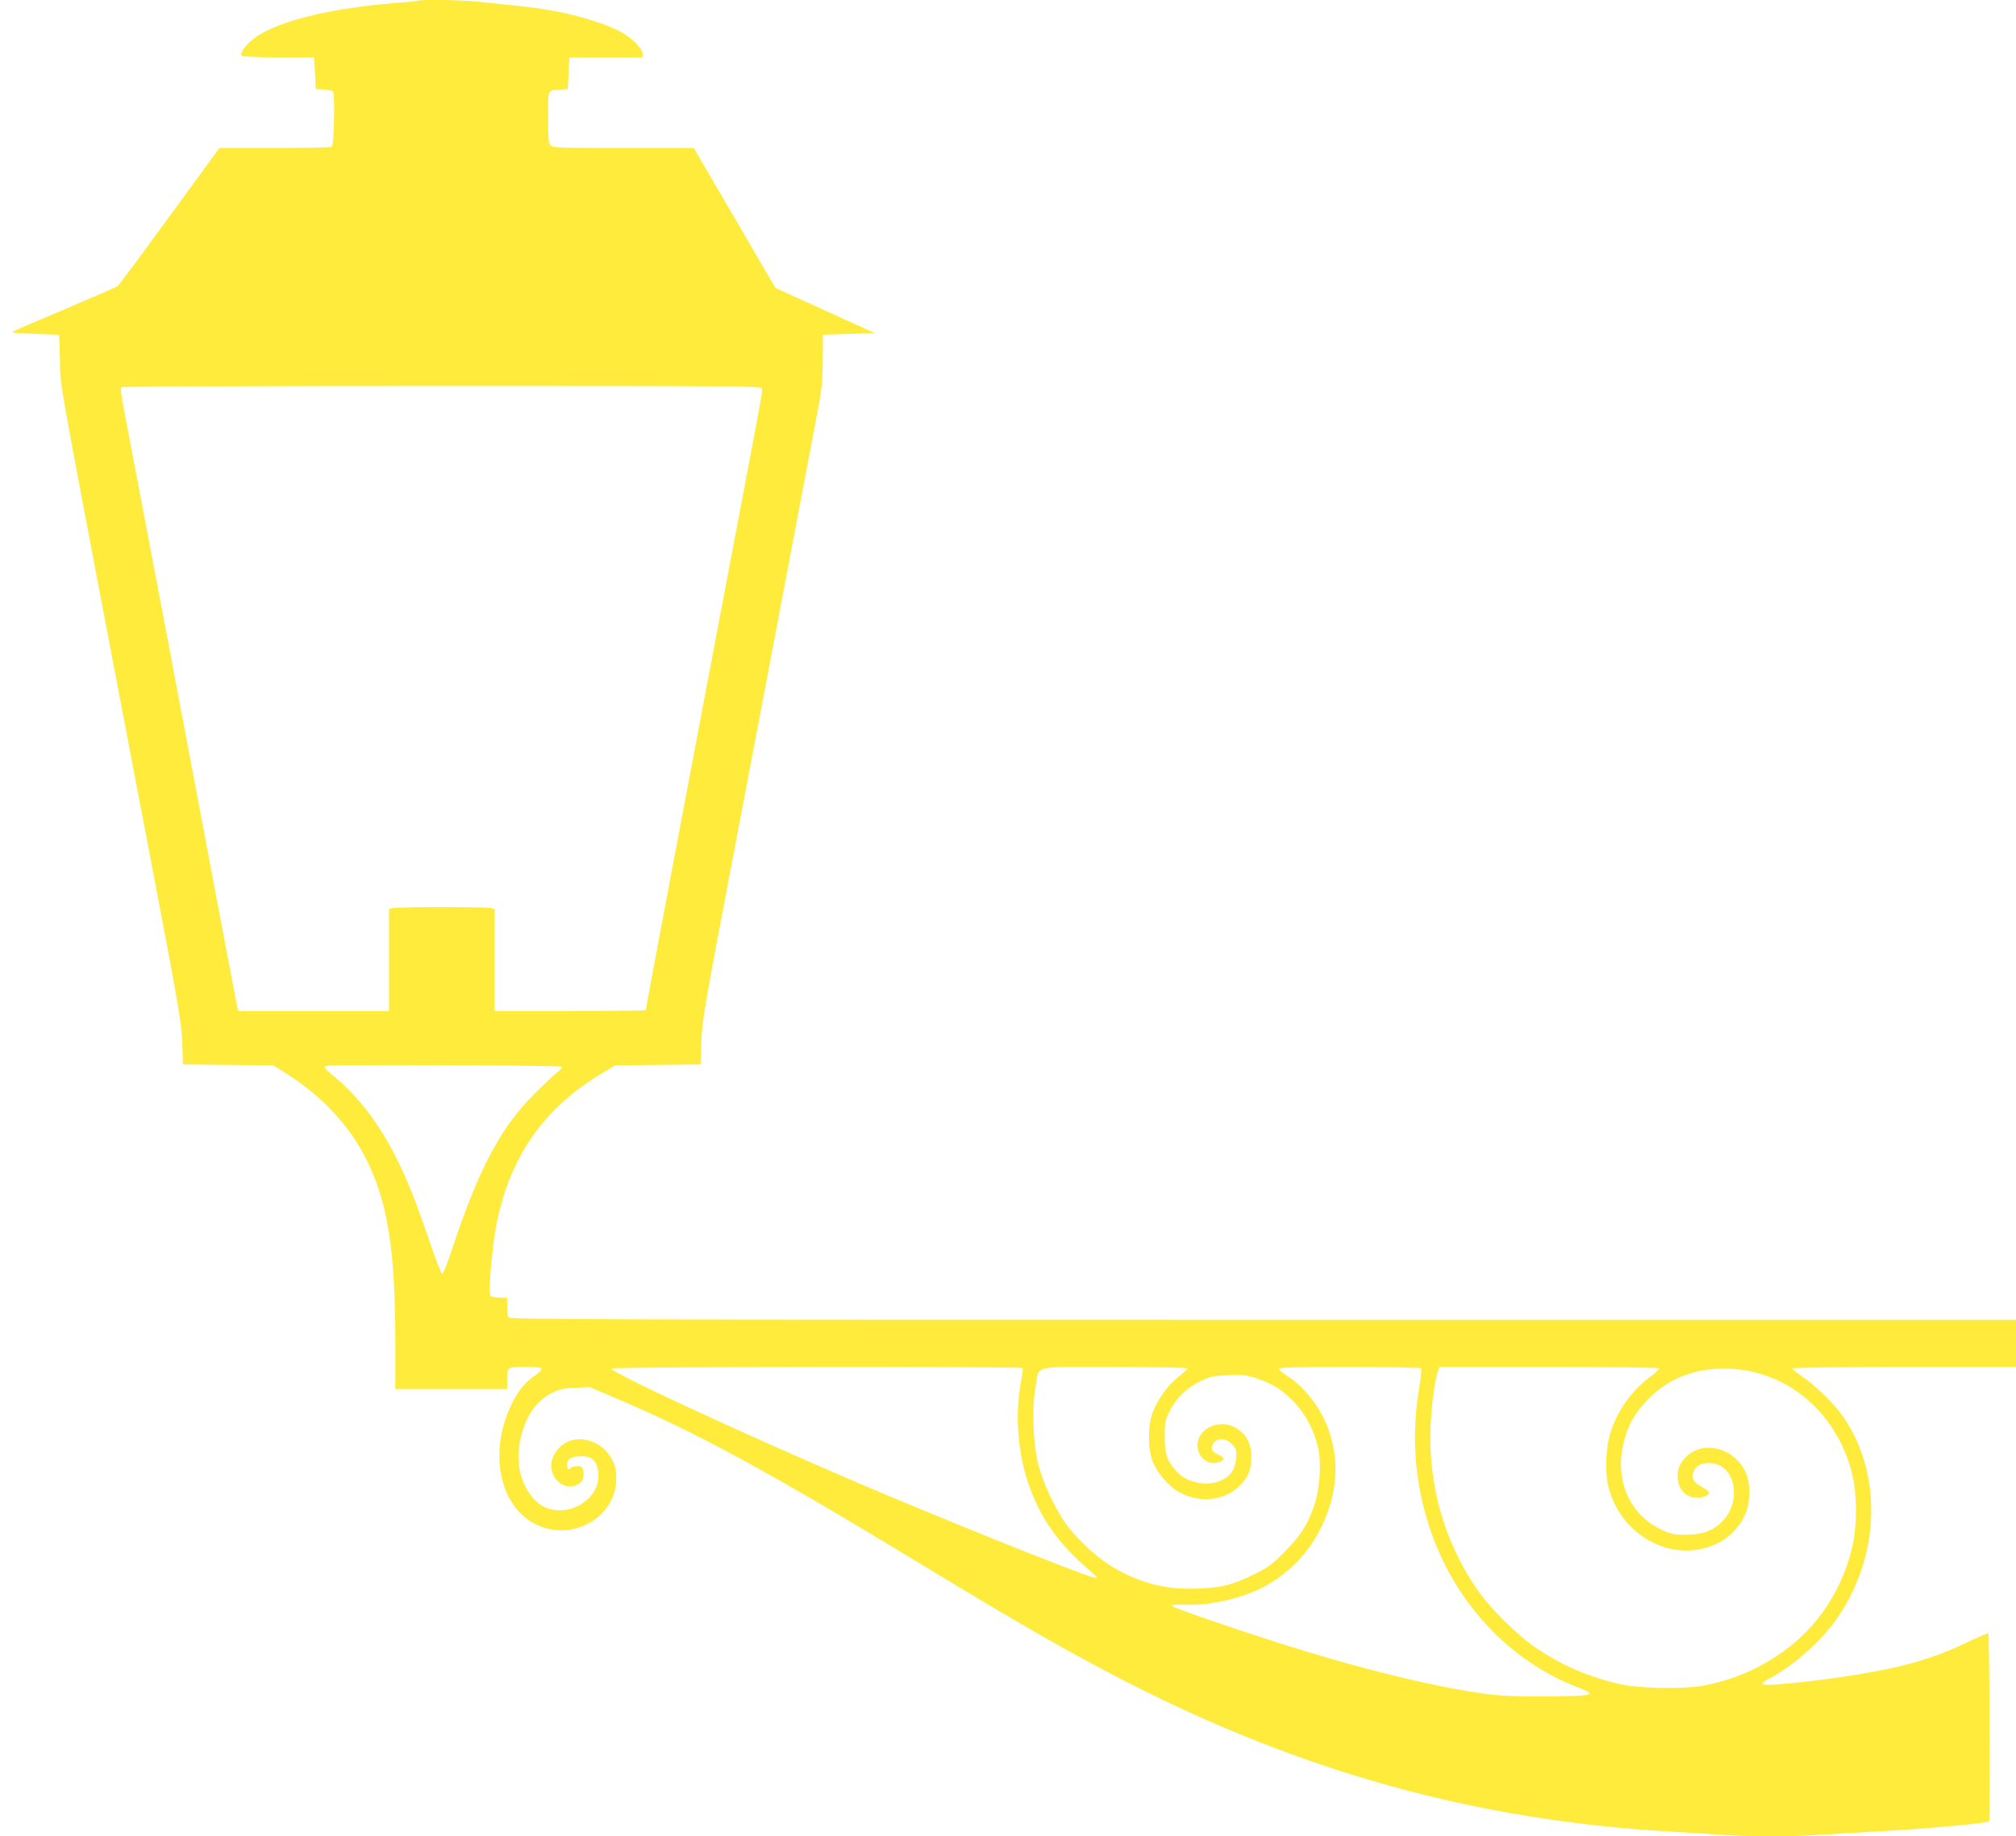 <?xml version="1.0" standalone="no"?>
<!DOCTYPE svg PUBLIC "-//W3C//DTD SVG 20010904//EN"
 "http://www.w3.org/TR/2001/REC-SVG-20010904/DTD/svg10.dtd">
<svg version="1.0" xmlns="http://www.w3.org/2000/svg"
 width="1280pt" height="1166pt" viewBox="0 0 1280 1166"
 preserveAspectRatio="xMidYMid meet">
<g transform="translate(0,1166) scale(0.1,-0.1)"
fill="#ffeb3b" stroke="none">
<path d="M2659 11656 c-2 -2 -69 -9 -149 -15 -405 -33 -726 -110 -879 -212
-59 -39 -106 -98 -99 -121 3 -8 70 -11 234 -12 l229 -1 5 -100 5 -100 50 -3
c28 -2 54 -7 59 -12 14 -14 7 -343 -7 -352 -7 -4 -170 -8 -363 -8 l-351 0
-317 -434 c-174 -239 -322 -438 -329 -443 -6 -5 -154 -69 -327 -143 -173 -73
-324 -138 -335 -144 -16 -9 14 -12 135 -16 l155 -5 6 -170 c6 -189 -52 129
601 -3295 155 -813 171 -908 175 -1032 l5 -137 287 -3 286 -3 85 -53 c224
-142 397 -327 505 -542 137 -271 185 -577 185 -1172 l0 -288 355 0 355 0 0 54
c0 88 -2 86 116 86 122 0 128 -7 53 -60 -61 -42 -109 -106 -150 -196 -136
-300 -63 -632 164 -744 231 -113 509 45 510 290 0 75 -16 120 -64 175 -58 66
-159 93 -236 64 -62 -23 -113 -93 -113 -154 0 -93 83 -157 161 -125 36 15 51
48 43 90 -6 26 -11 30 -40 30 -18 0 -36 -4 -39 -10 -12 -20 -25 -10 -25 20 0
37 26 52 92 53 66 1 99 -30 106 -101 6 -67 -12 -117 -62 -167 -95 -95 -251
-101 -337 -13 -93 96 -129 239 -95 389 32 145 101 246 203 296 46 22 74 28
147 31 l91 4 180 -77 c499 -212 956 -461 1871 -1016 686 -416 966 -577 1334
-767 1129 -583 2248 -892 3475 -962 105 -6 248 -15 319 -20 165 -13 477 -13
642 0 71 5 224 14 339 20 294 15 703 52 724 64 7 5 3 1187 -5 1195 -2 2 -61
-23 -131 -56 -156 -74 -263 -112 -425 -152 -198 -48 -532 -98 -790 -117 -103
-8 -113 3 -40 40 135 69 318 229 414 363 288 400 306 939 43 1308 -54 76 -171
189 -252 244 -35 23 -63 46 -63 51 0 6 262 10 710 10 l710 0 0 150 0 150
-4784 0 c-4353 0 -4784 1 -4790 16 -3 9 -6 40 -6 70 l0 54 -49 0 c-27 0 -53 6
-58 13 -14 17 11 301 37 442 84 436 299 747 674 971 l81 49 271 3 272 3 5 142
c4 133 17 210 206 1202 111 583 265 1393 342 1800 77 407 158 835 180 950 37
189 41 227 43 375 l1 165 165 5 165 5 -316 143 -316 144 -259 444 -259 444
-447 0 c-393 0 -448 2 -462 16 -13 13 -16 44 -16 180 0 185 -7 170 85 176 l40
3 5 100 5 100 233 0 232 0 0 22 c0 33 -64 99 -134 138 -82 46 -244 99 -396
129 -112 23 -197 33 -523 66 -95 10 -359 14 -368 6z m2178 -2462 c6 -17 10 4
-252 -1374 -196 -1030 -485 -2564 -485 -2574 0 -3 -216 -6 -480 -6 l-480 0 0
324 0 324 -22 6 c-30 8 -596 8 -625 0 l-23 -6 0 -324 0 -324 -479 0 -479 0 -5
23 c-3 12 -76 396 -162 852 -133 707 -483 2555 -560 2955 -18 94 -21 126 -12
132 7 4 922 8 2035 8 1831 0 2023 -1 2029 -16z m-1270 -4307 c4 -5 -10 -23
-32 -39 -22 -17 -87 -79 -145 -137 -213 -213 -352 -477 -520 -984 -32 -97 -56
-157 -63 -154 -7 2 -44 98 -83 213 -85 250 -136 378 -208 522 -105 209 -232
378 -377 501 -44 36 -79 69 -79 73 0 4 10 9 23 11 41 8 1475 2 1484 -6z m2926
-1914 c3 -5 -1 -39 -9 -78 -40 -200 -24 -446 41 -642 77 -230 190 -392 400
-571 49 -42 49 -43 19 -38 -63 10 -940 362 -1499 601 -720 308 -1565 700
-1565 725 0 12 2606 14 2613 3z m1047 -2 c0 -4 -27 -29 -59 -55 -66 -52 -128
-137 -162 -224 -32 -81 -32 -233 0 -314 24 -63 94 -147 151 -183 123 -78 285
-71 384 16 68 60 90 108 91 194 0 83 -27 140 -85 180 -112 78 -271 3 -256
-120 9 -72 87 -117 147 -85 27 15 24 24 -16 43 -44 21 -52 40 -31 72 24 37 78
35 118 -5 28 -29 30 -35 26 -89 -5 -70 -32 -111 -91 -140 -91 -44 -228 -16
-292 61 -58 69 -70 106 -70 213 0 93 2 105 32 166 41 82 111 150 200 191 58
28 80 32 172 36 95 4 114 1 184 -22 101 -34 168 -77 241 -157 65 -70 116 -166
142 -269 26 -103 16 -270 -23 -383 -44 -124 -85 -189 -188 -292 -78 -79 -103
-98 -195 -143 -137 -67 -198 -82 -355 -89 -202 -8 -361 32 -539 136 -91 53
-217 167 -288 261 -70 91 -153 266 -184 385 -35 134 -44 356 -20 493 26 148
-36 132 501 132 256 0 465 -4 465 -9z m1484 0 c3 -5 -3 -60 -13 -123 -51 -302
-30 -597 65 -885 155 -474 504 -850 946 -1019 124 -47 99 -54 -213 -56 -183
-1 -276 3 -374 16 -339 46 -802 160 -1340 331 -281 90 -637 213 -649 225 -11
11 -5 12 99 10 165 -3 379 52 510 131 151 91 260 209 335 364 101 208 116 415
45 618 -46 133 -151 269 -258 337 -31 19 -56 41 -57 48 0 9 96 12 449 12 257
0 452 -4 455 -9z m1510 1 c3 -5 -25 -31 -61 -58 -126 -94 -224 -242 -258 -389
-20 -84 -22 -224 -5 -297 64 -276 330 -458 589 -404 129 27 225 101 280 216
35 73 37 200 5 270 -71 154 -260 207 -374 104 -46 -42 -64 -90 -57 -152 7 -64
58 -112 118 -112 45 0 79 14 79 33 0 7 -21 23 -46 36 -55 30 -70 60 -49 101
20 38 43 50 98 50 165 0 214 -245 76 -377 -60 -56 -122 -78 -225 -78 -84 0
-95 3 -165 37 -198 98 -289 318 -229 552 29 114 73 190 161 278 125 125 286
188 476 188 383 -1 707 -264 810 -658 34 -130 36 -331 5 -468 -57 -252 -197
-479 -388 -631 -170 -136 -362 -222 -574 -259 -120 -20 -397 -15 -510 11 -195
44 -363 115 -524 222 -128 84 -308 262 -394 390 -204 301 -304 655 -289 1026
5 132 28 302 48 354 l9 23 694 0 c382 0 697 -4 700 -8z"/>
</g>
</svg>
